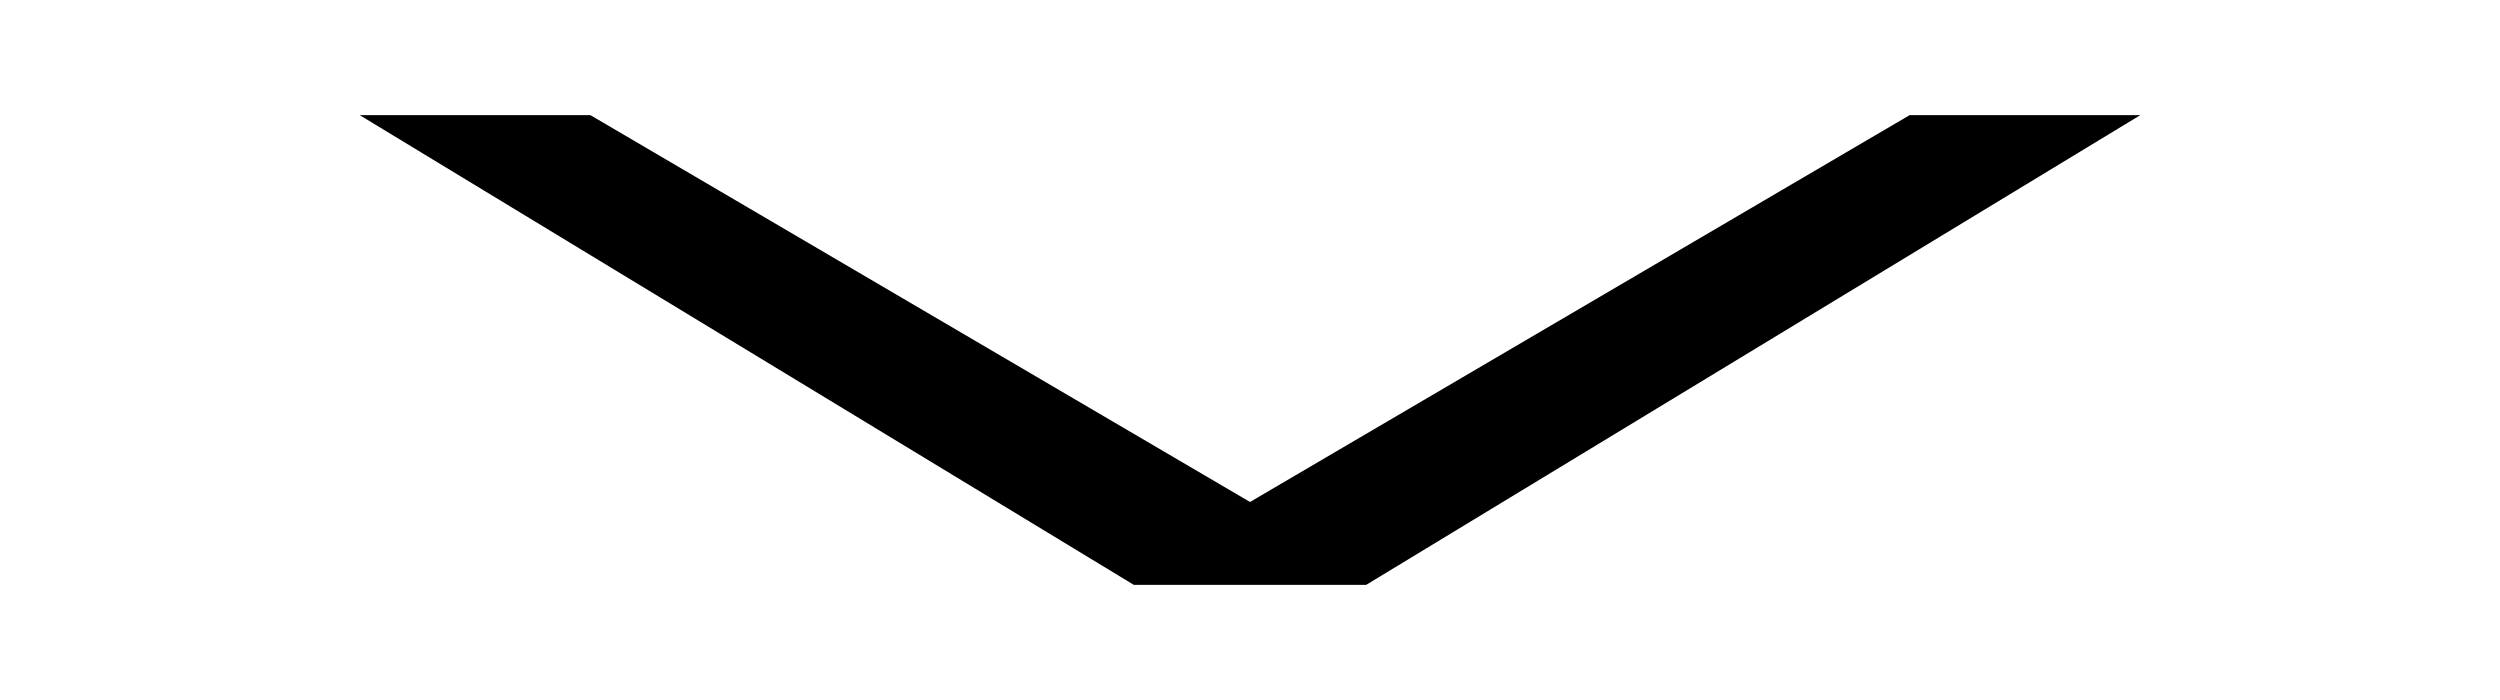 <?xml version="1.0" encoding="UTF-8"?>
<svg id="Ebene_1" data-name="Ebene 1" xmlns="http://www.w3.org/2000/svg" viewBox="0 0 100 28">
  <defs>
    <style>
      .cls-1 {
        fill: #000;
        stroke-width: 0px;
      }
    </style>
  </defs>
  <polygon class="cls-1" points="14.389 4.606 23.616 4.606 50 20.079 50 23.394 45.352 23.394 14.389 4.606"/>
  <polygon class="cls-1" points="85.611 4.606 76.384 4.606 50 20.079 50 23.394 54.648 23.394 85.611 4.606"/>
</svg>
